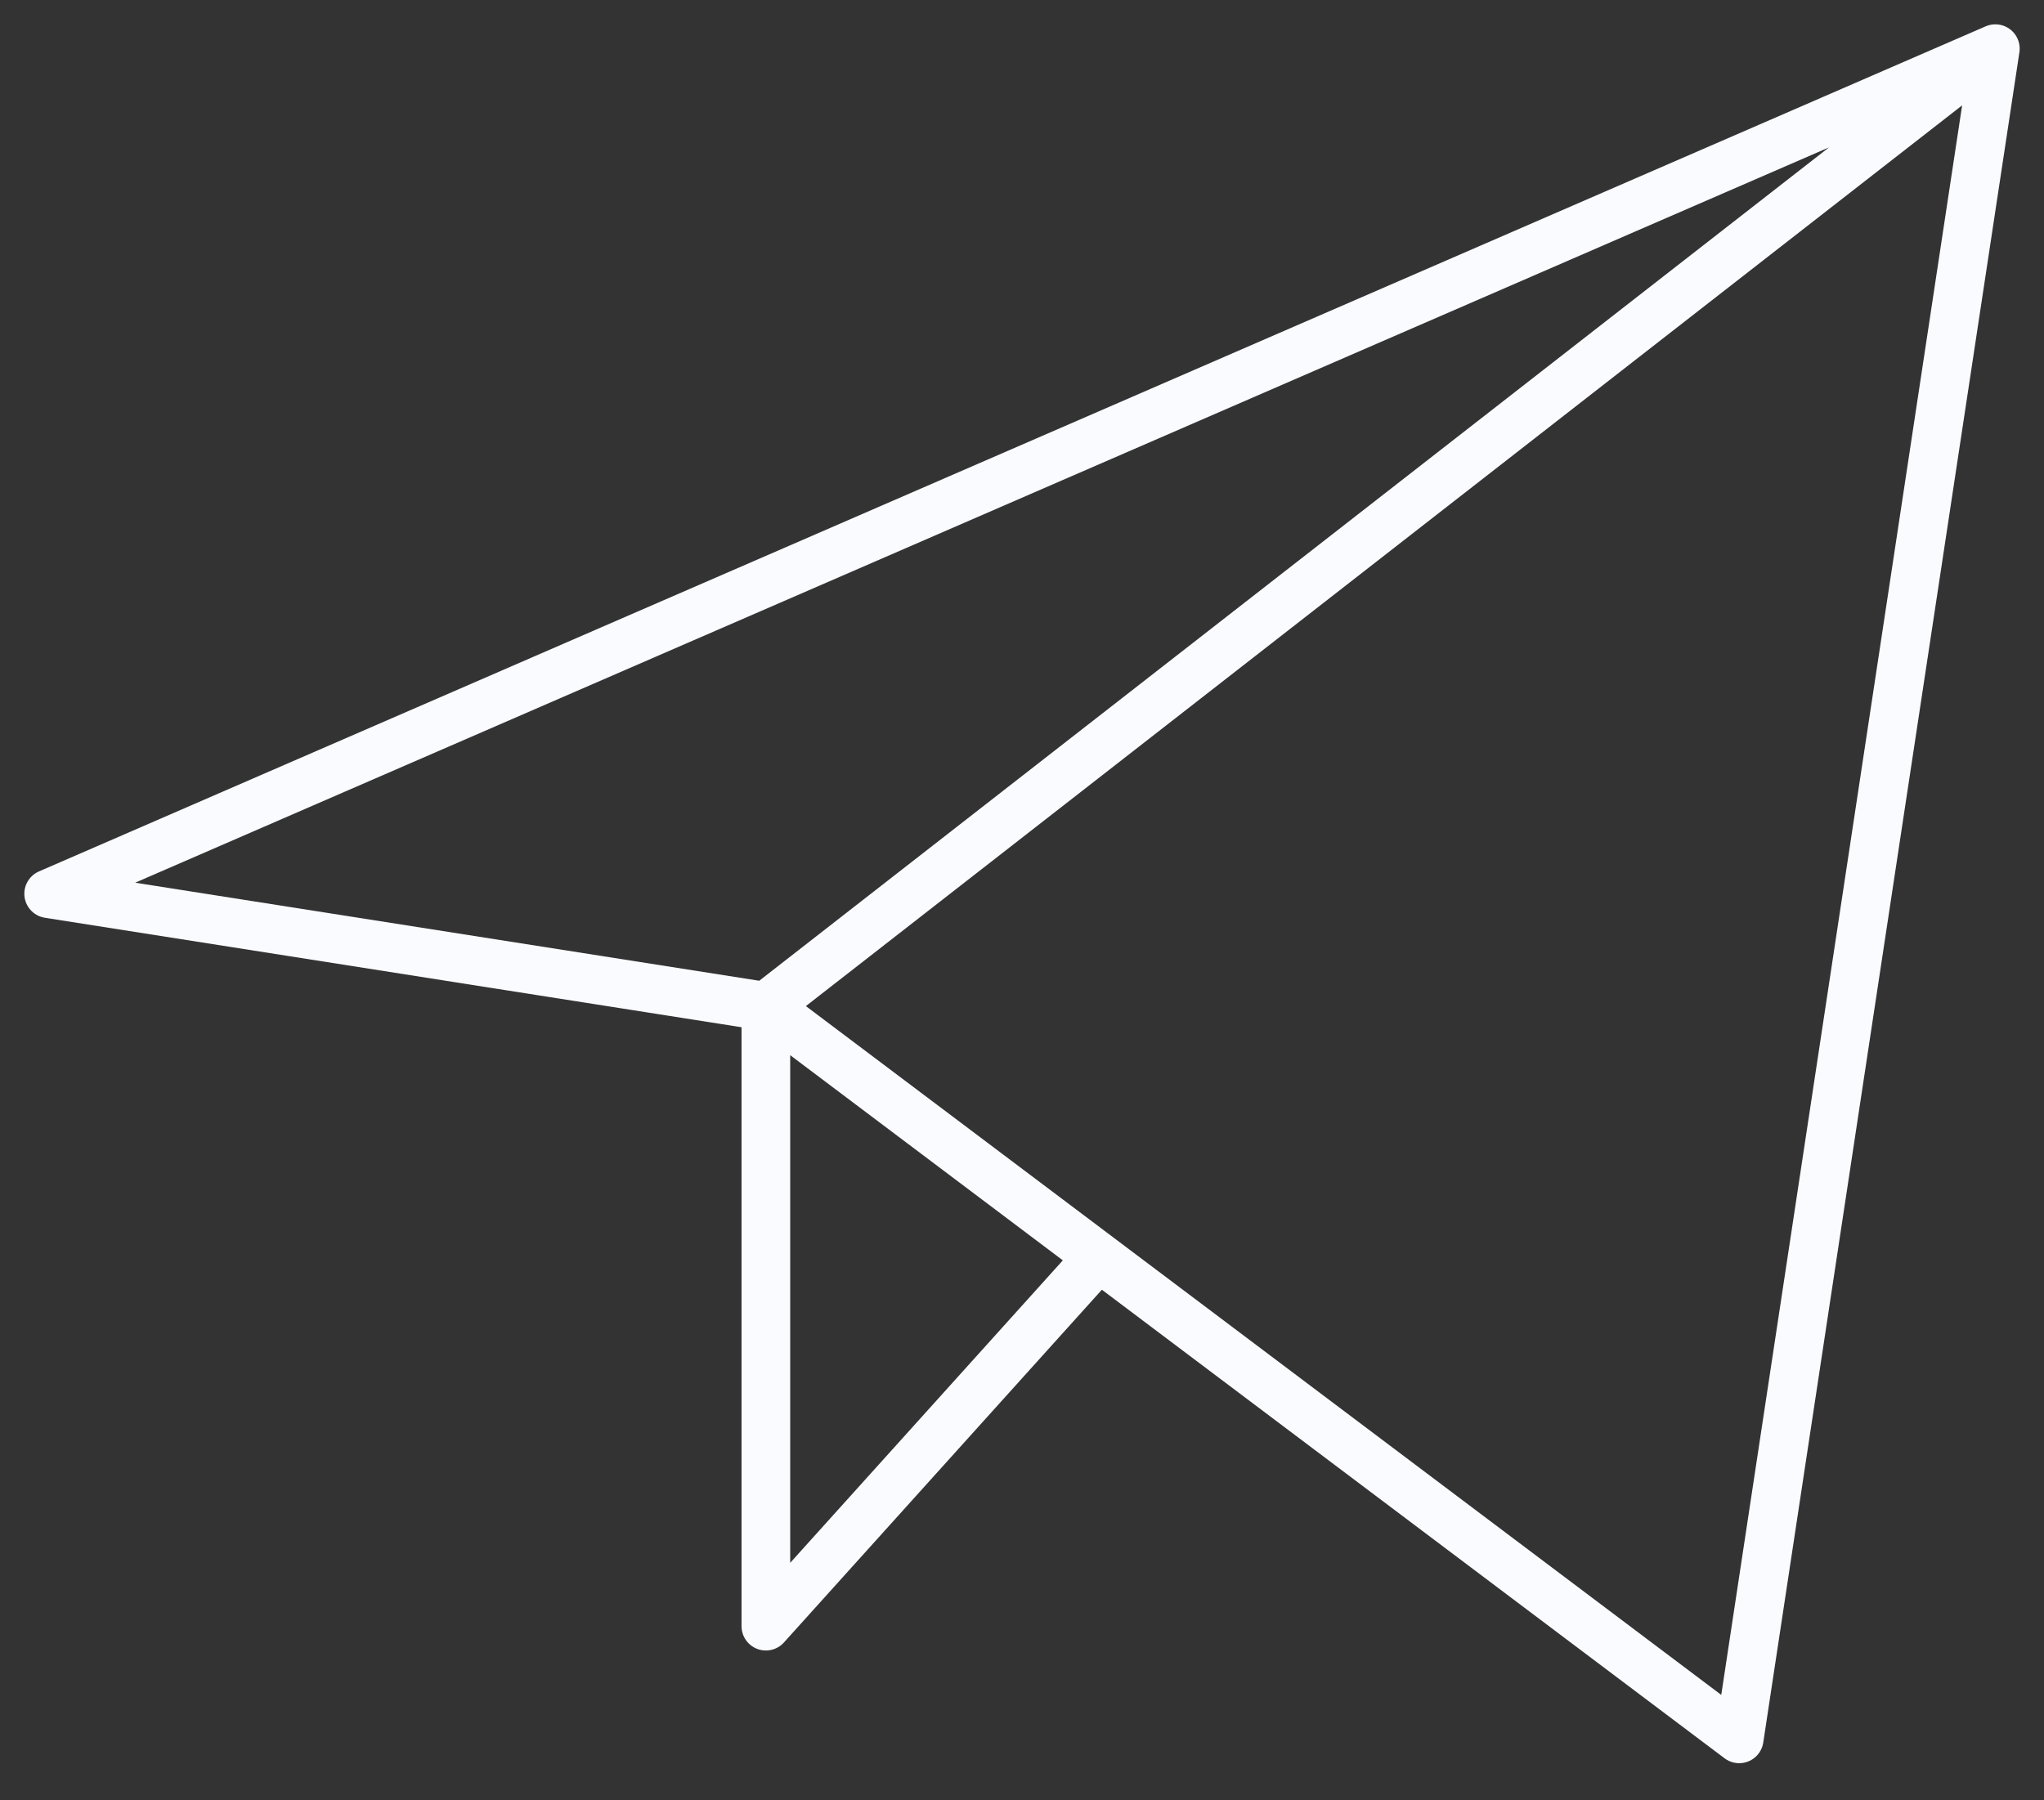 <?xml version="1.0" encoding="UTF-8"?> <svg xmlns="http://www.w3.org/2000/svg" width="42" height="37" viewBox="0 0 42 37" fill="none"><rect x="0" y="0" width="42" height="37" fill="#333333" stroke="none"/> <path d="M41 1L1 18.368L15.737 20.684M41 1L15.737 20.684M41 1L35.737 35.737L15.737 20.684M15.737 20.684V33.421L22.576 25.832" stroke="#FAFBFF" stroke-linecap="round" stroke-linejoin="round"></path> </svg> 